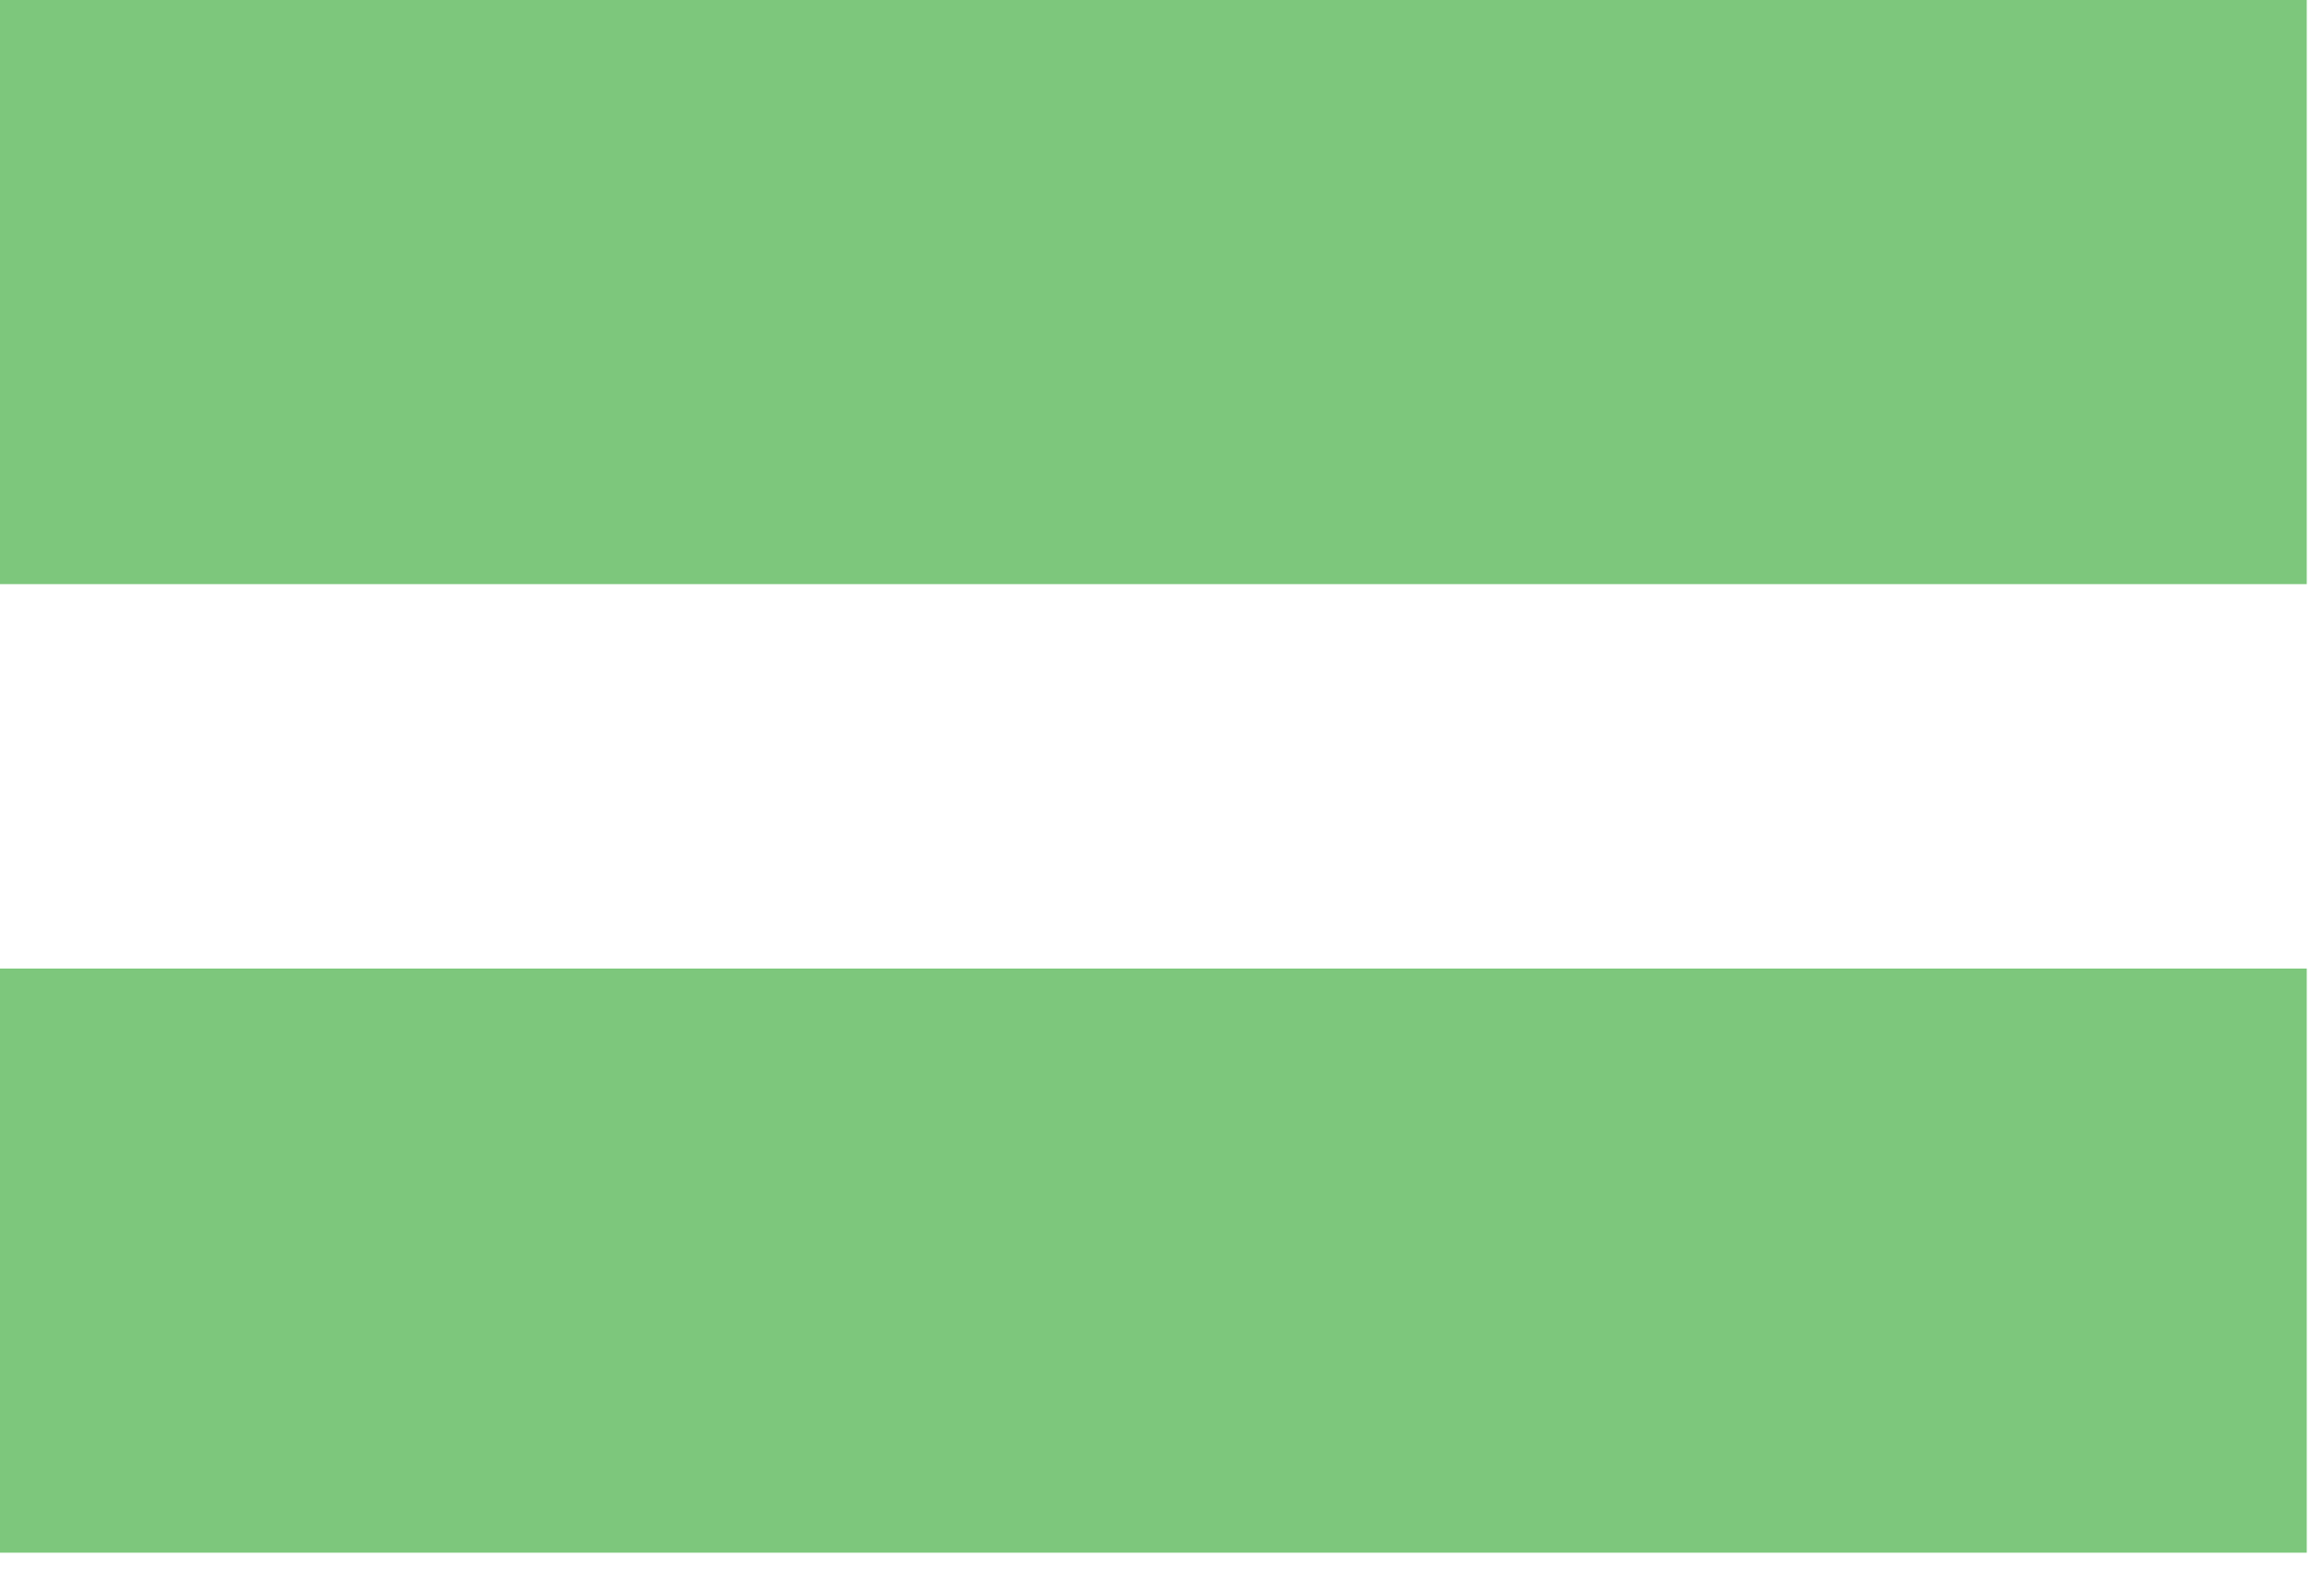 <svg width="69" height="47" viewBox="0 0 69 47" fill="none" xmlns="http://www.w3.org/2000/svg">
<path d="M68.488 17.344V0H0V17.344H68.488ZM68.488 46.103V28.759H0V46.103H68.488Z" fill="#7DC77C"/>
</svg>
